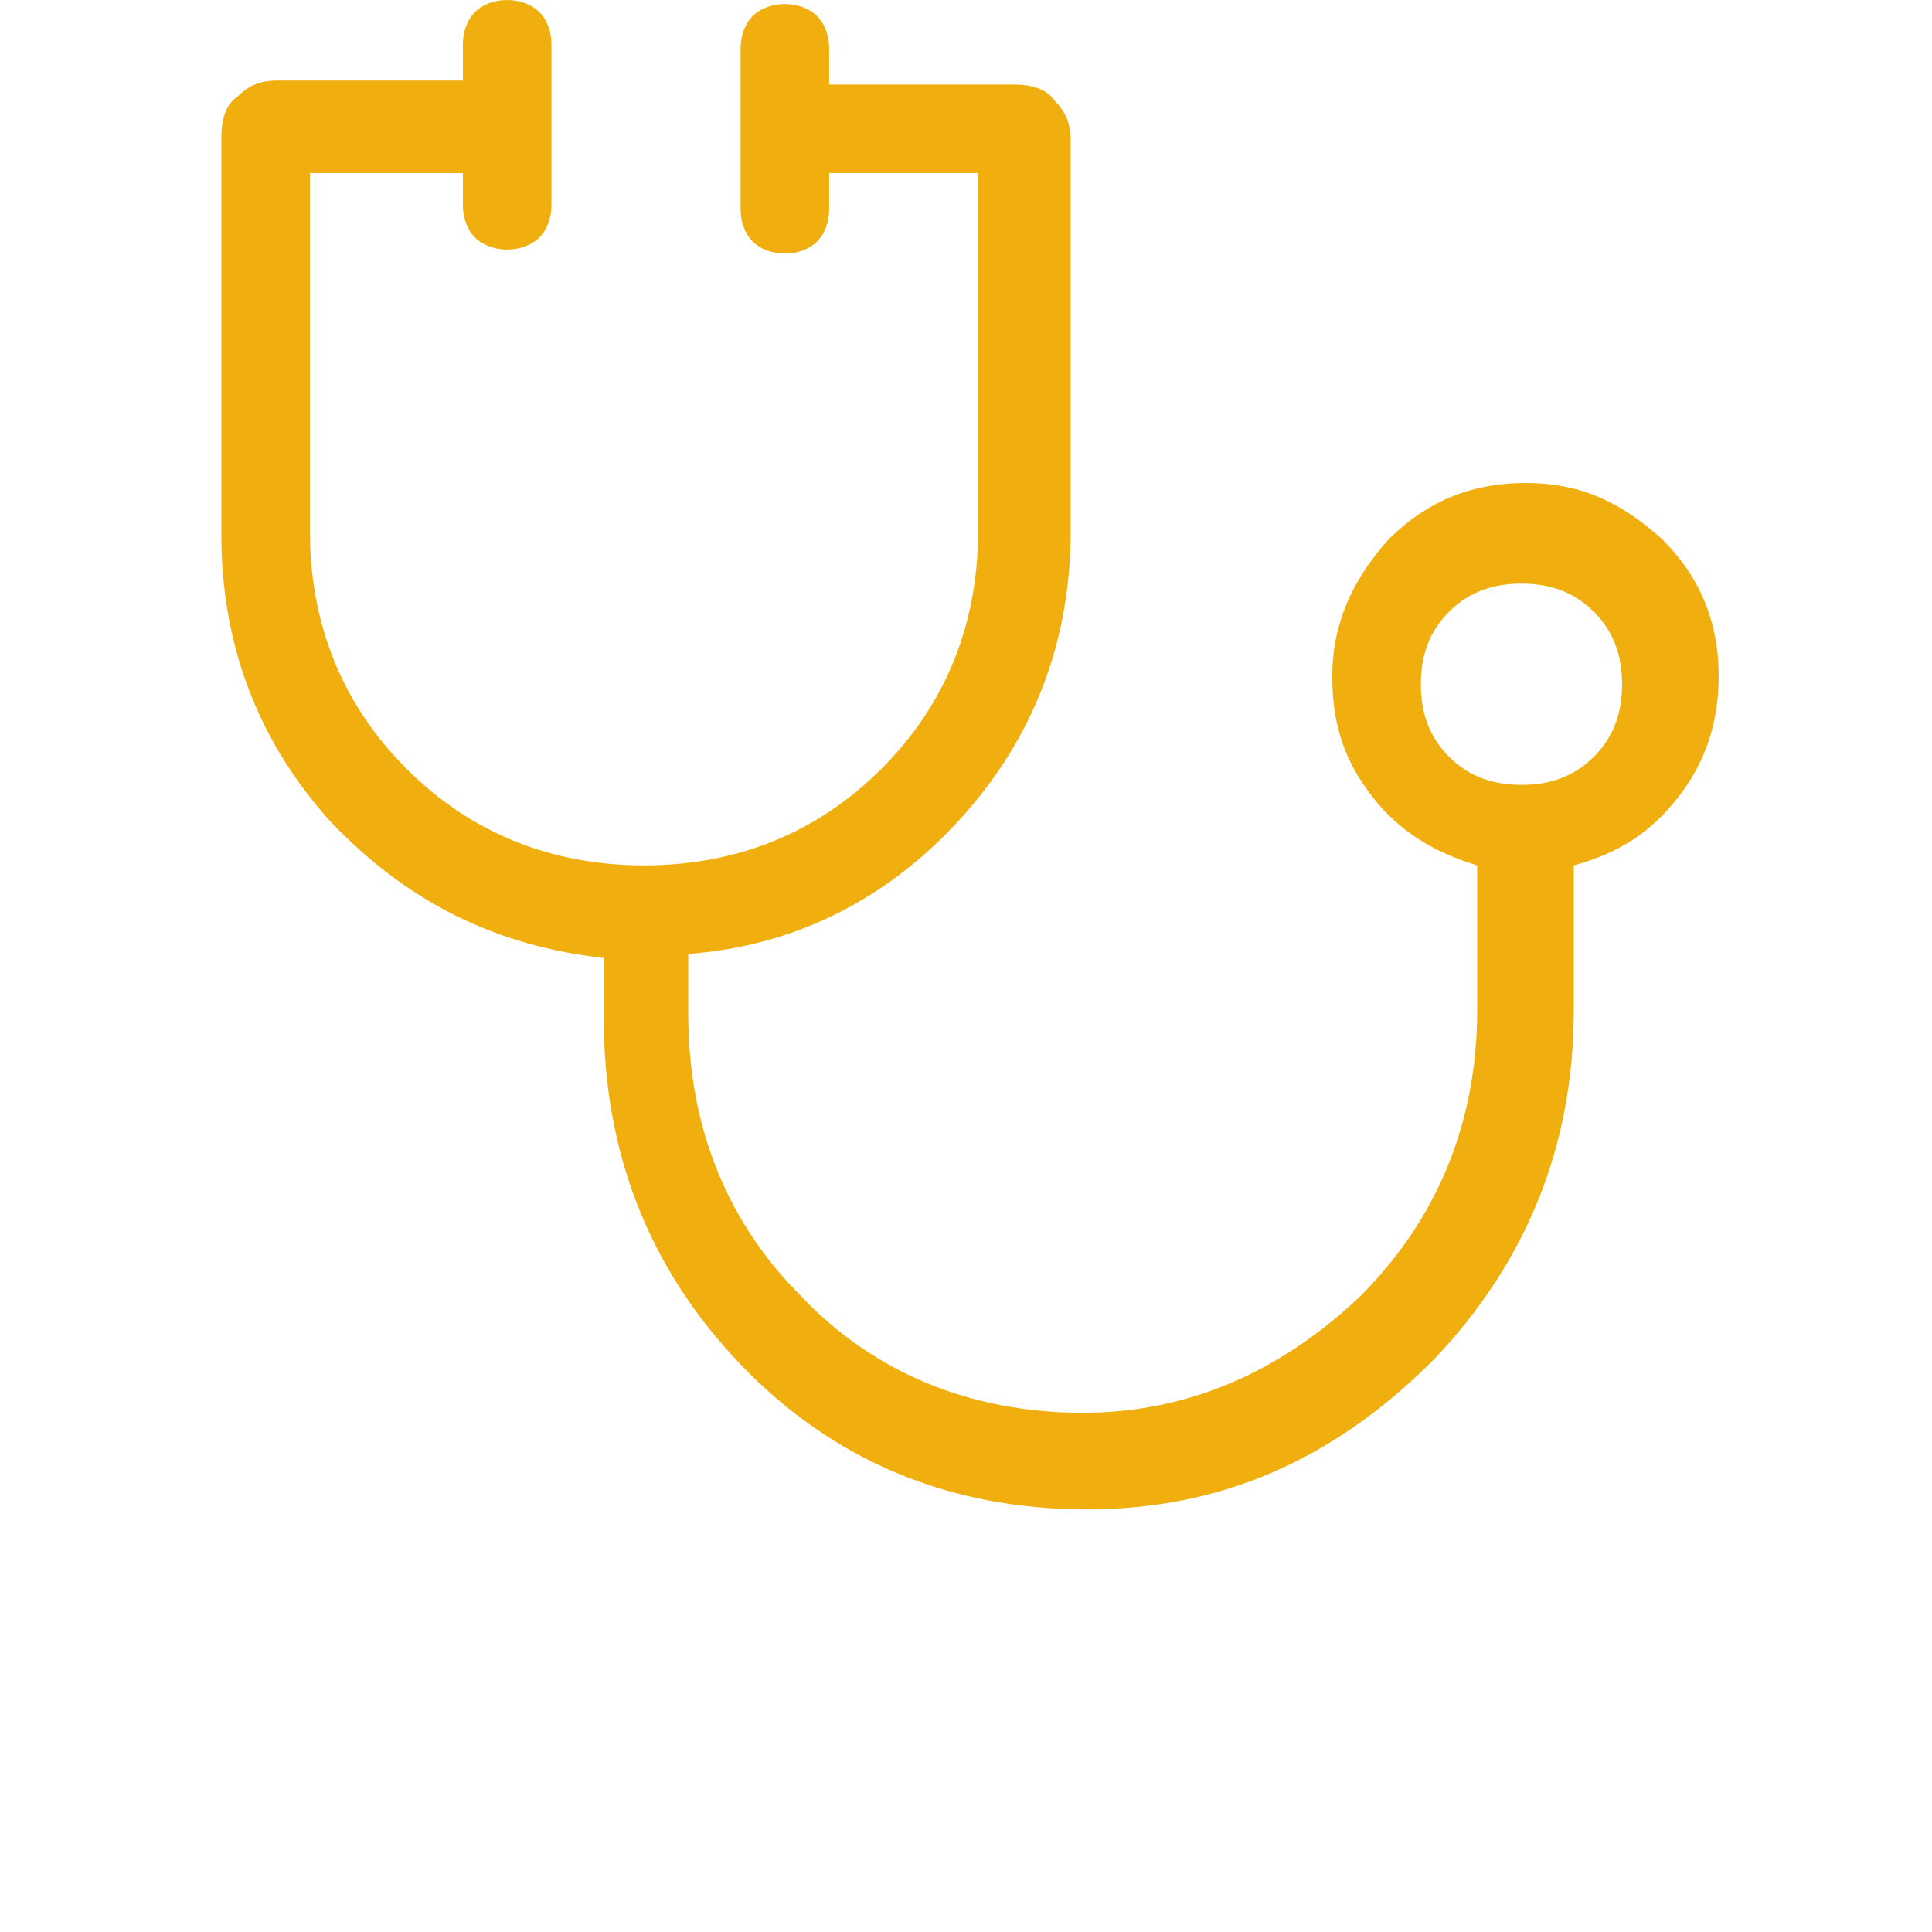 <svg xmlns="http://www.w3.org/2000/svg" width="120" height="120" fill="none"><path d="M67.5 93.75c-8.5 0-15.75-3-21.5-9s-8.5-13.25-8.5-21.5V59.5c-6.75-.75-12.25-3.5-17-8.5-4.5-5-6.75-11-6.75-17.75V8.5c0-1 .25-2 1-2.5.75-.75 1.5-1 2.5-1h11.5V2.75c0-.75.25-1.5.75-2s1.25-.75 2-.75 1.5.25 2 .75.75 1.25.75 2v10c0 .75-.25 1.5-.75 2s-1.25.75-2 .75-1.5-.25-2-.75-.75-1.25-.75-2v-2h-9.5V33c0 5.75 2 10.75 6 14.75s9 6 14.75 6 10.75-2 14.75-6 6-9 6-14.75V10.75H51.5V13c0 .75-.25 1.5-.75 2s-1.25.75-2 .75-1.5-.25-2-.75-.75-1.25-.75-2V3c0-.75.25-1.5.75-2s1.25-.75 2-.75 1.5.25 2 .75.75 1.25.75 2v2.25H63c1 0 2 .25 2.5 1 .75.75 1 1.5 1 2.5V33c0 6.75-2.25 12.75-6.75 17.75s-10.25 8-17 8.5V63c0 6.75 2.25 12.75 7 17.5 4.5 4.75 10.5 7.25 17.5 7.25 6.5 0 12.25-2.5 17.25-7.25 4.75-4.75 7.25-10.75 7.25-17.75v-9c-2.5-.75-4.75-2-6.5-4.25s-2.5-4.5-2.5-7.5c0-3.25 1.25-6 3.5-8.5 2.25-2.25 5-3.5 8.5-3.5s6 1.25 8.5 3.5c2.25 2.25 3.5 5 3.5 8.5 0 2.75-.75 5.25-2.5 7.5s-3.75 3.5-6.5 4.25v9c0 8.5-3 15.75-8.75 21.75-6.25 6.25-13.25 9.25-21.5 9.25Zm27-45c1.75 0 3.25-.5 4.5-1.75s1.75-2.75 1.75-4.5-.5-3.25-1.75-4.5-2.75-1.75-4.5-1.75-3.25.5-4.5 1.75-1.75 2.75-1.75 4.5.5 3.25 1.75 4.5 2.75 1.75 4.5 1.75Z" fill="#F0AF0F"/></svg>